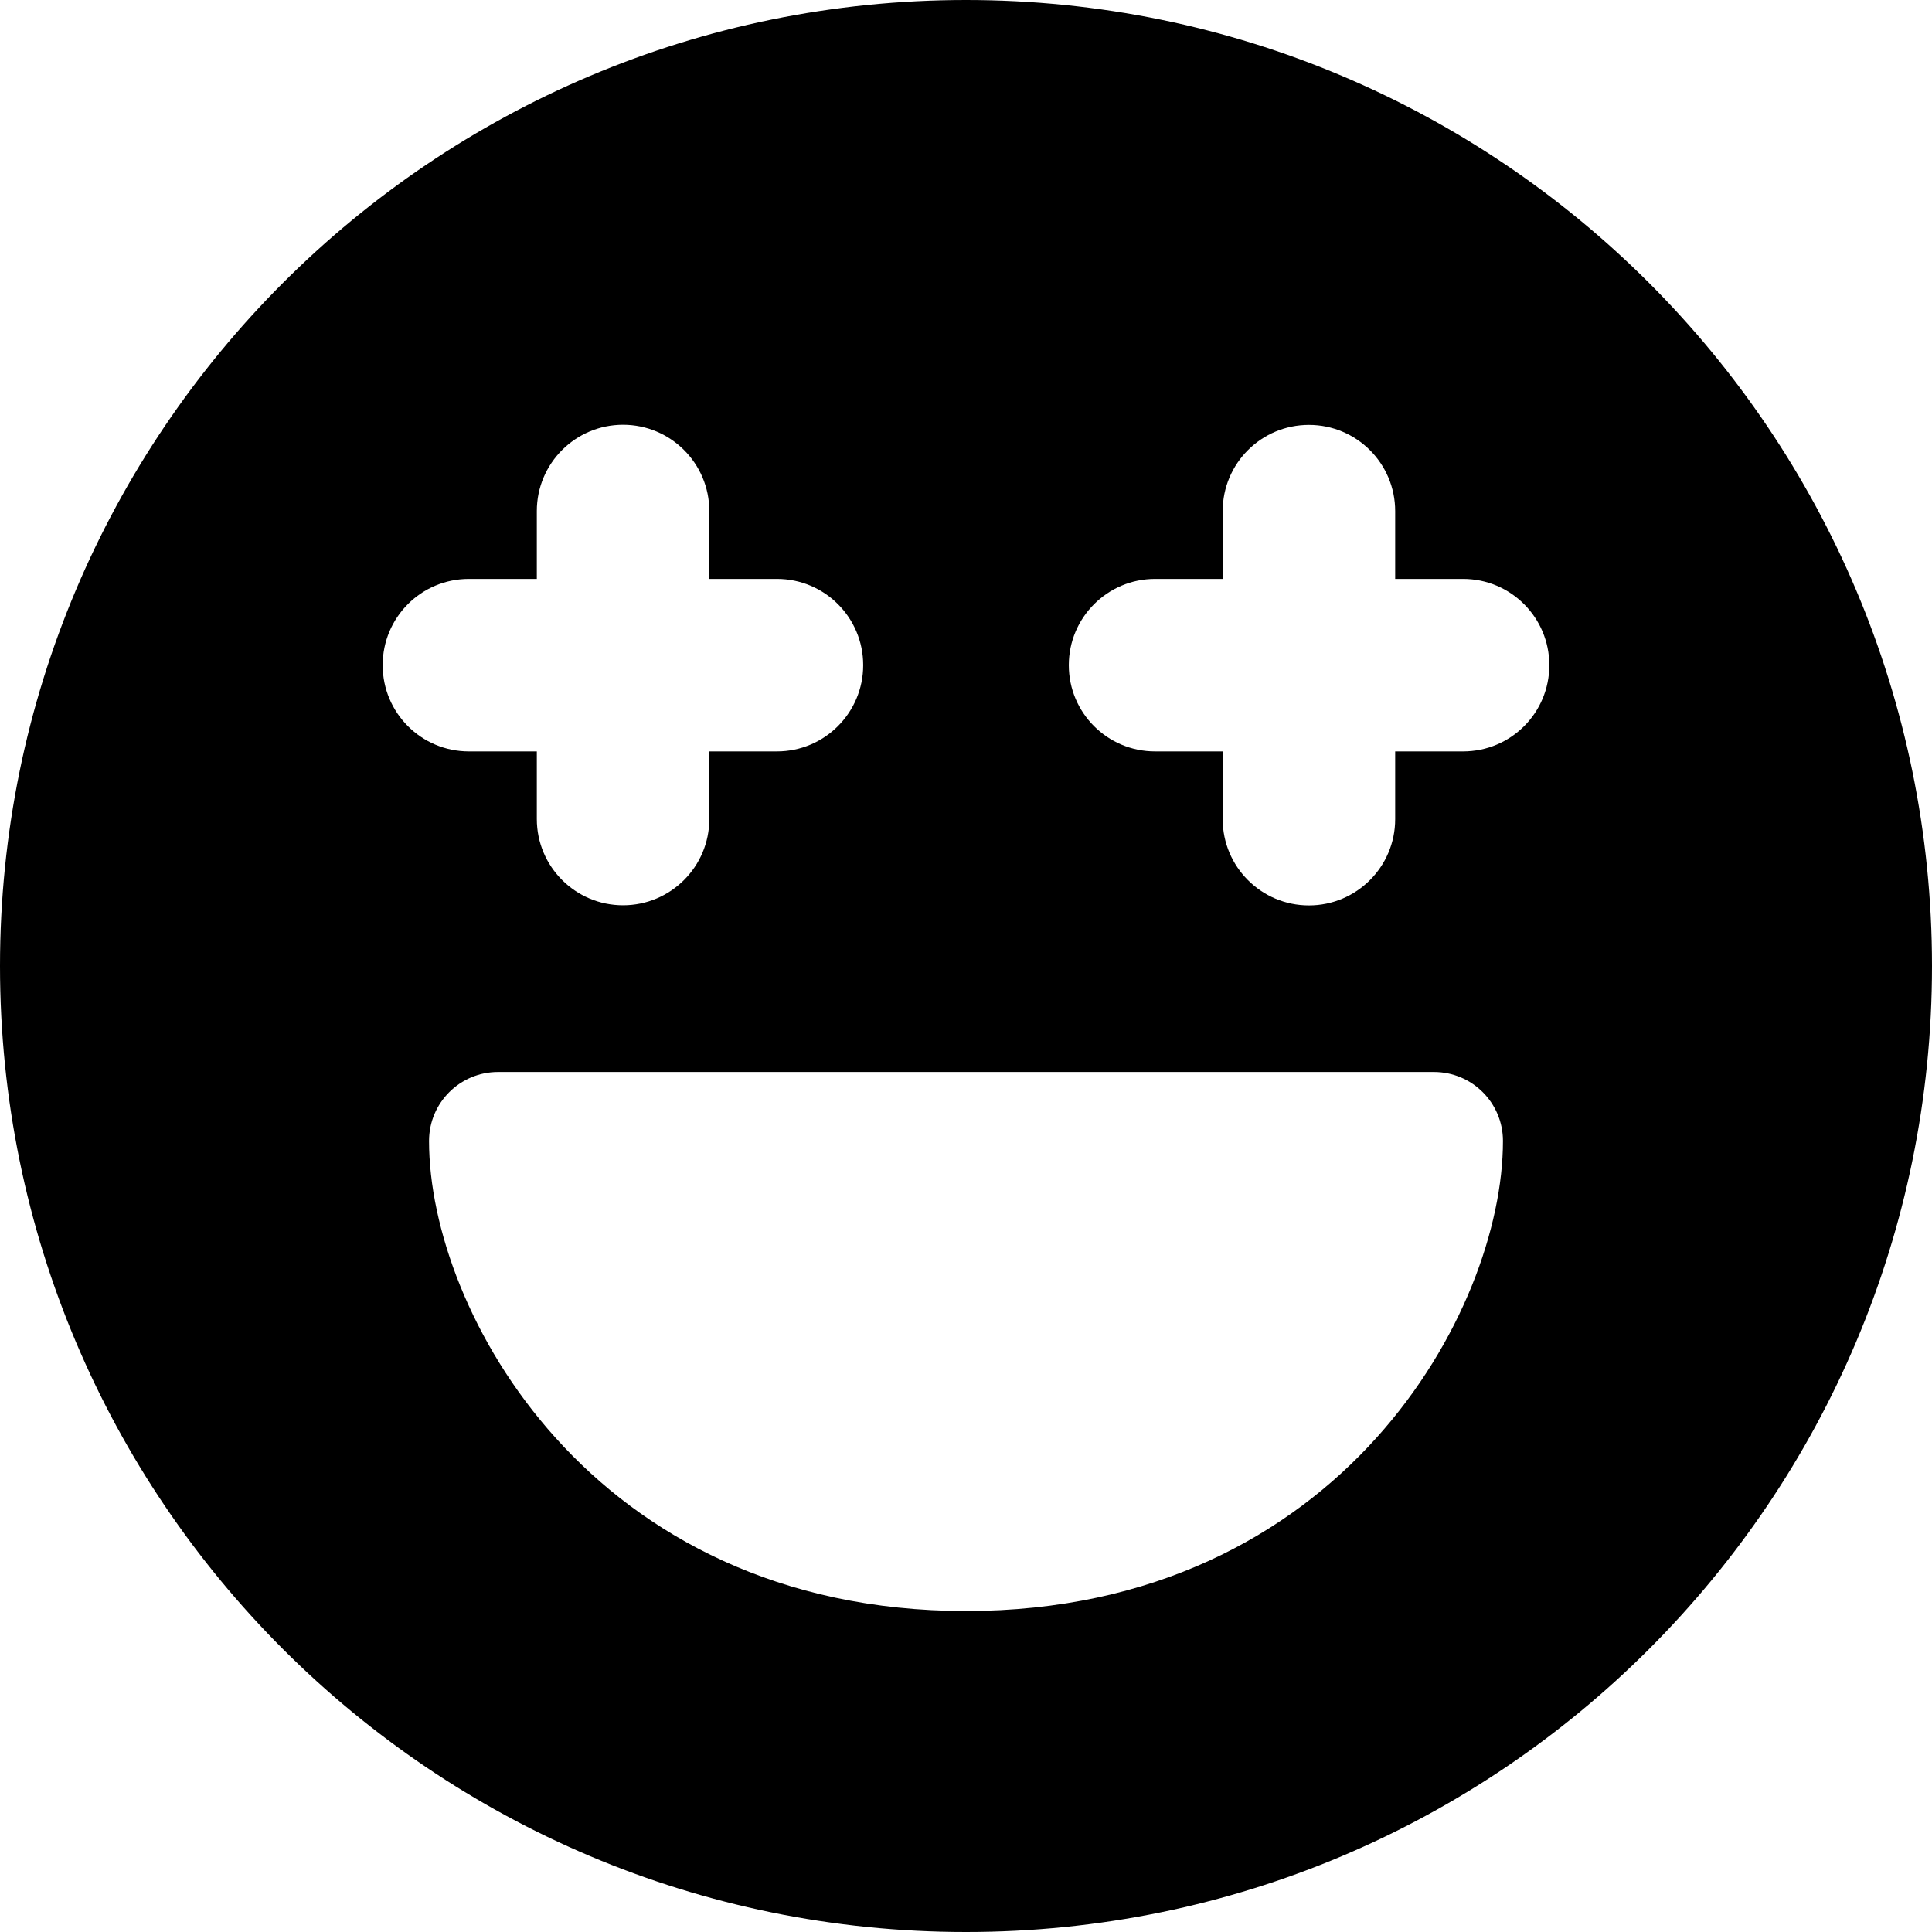 <svg width="14" height="14" viewBox="0 0 14 14" fill="none" xmlns="http://www.w3.org/2000/svg">
<g clip-path="url(#clip0_150_596)">
<path fill-rule="evenodd" clip-rule="evenodd" d="M7 0C10.866 0 14 3.134 14 7C14 10.866 10.866 14 7 14C3.134 14 0 10.866 0 7C0 3.134 3.134 0 7 0ZM10.891 8.268C10.891 7.991 10.667 7.768 10.391 7.768H3.609C3.333 7.768 3.109 7.991 3.109 8.268C3.109 8.888 3.406 9.731 4.025 10.418C4.66 11.124 5.641 11.674 7 11.674C8.359 11.674 9.34 11.124 9.975 10.418C10.594 9.731 10.891 8.888 10.891 8.268ZM9.485 3.079C9.14 3.079 8.86 3.358 8.86 3.704V4.195H8.37C8.025 4.195 7.745 4.475 7.745 4.82C7.745 5.166 8.025 5.445 8.37 5.445H8.86V5.936C8.86 6.281 9.14 6.561 9.485 6.561C9.83 6.561 10.11 6.281 10.11 5.936V5.445H10.602C10.948 5.445 11.227 5.166 11.227 4.82C11.227 4.475 10.948 4.195 10.602 4.195H10.11V3.704C10.11 3.358 9.83 3.079 9.485 3.079ZM4.515 3.078C4.86 3.078 5.14 3.358 5.14 3.703V4.195H5.63C5.975 4.195 6.255 4.474 6.255 4.82C6.255 5.165 5.975 5.445 5.63 5.445H5.14V5.935C5.14 6.28 4.86 6.56 4.515 6.56C4.17 6.56 3.89 6.28 3.89 5.935V5.445H3.398C3.052 5.445 2.773 5.165 2.773 4.82C2.773 4.474 3.052 4.195 3.398 4.195H3.89V3.703C3.89 3.358 4.17 3.078 4.515 3.078Z" fill="black"/>
</g>
<defs>
<clipPath id="clip0_150_596">
<rect width="14" height="14" fill="white"/>
</clipPath>
</defs>
</svg>
